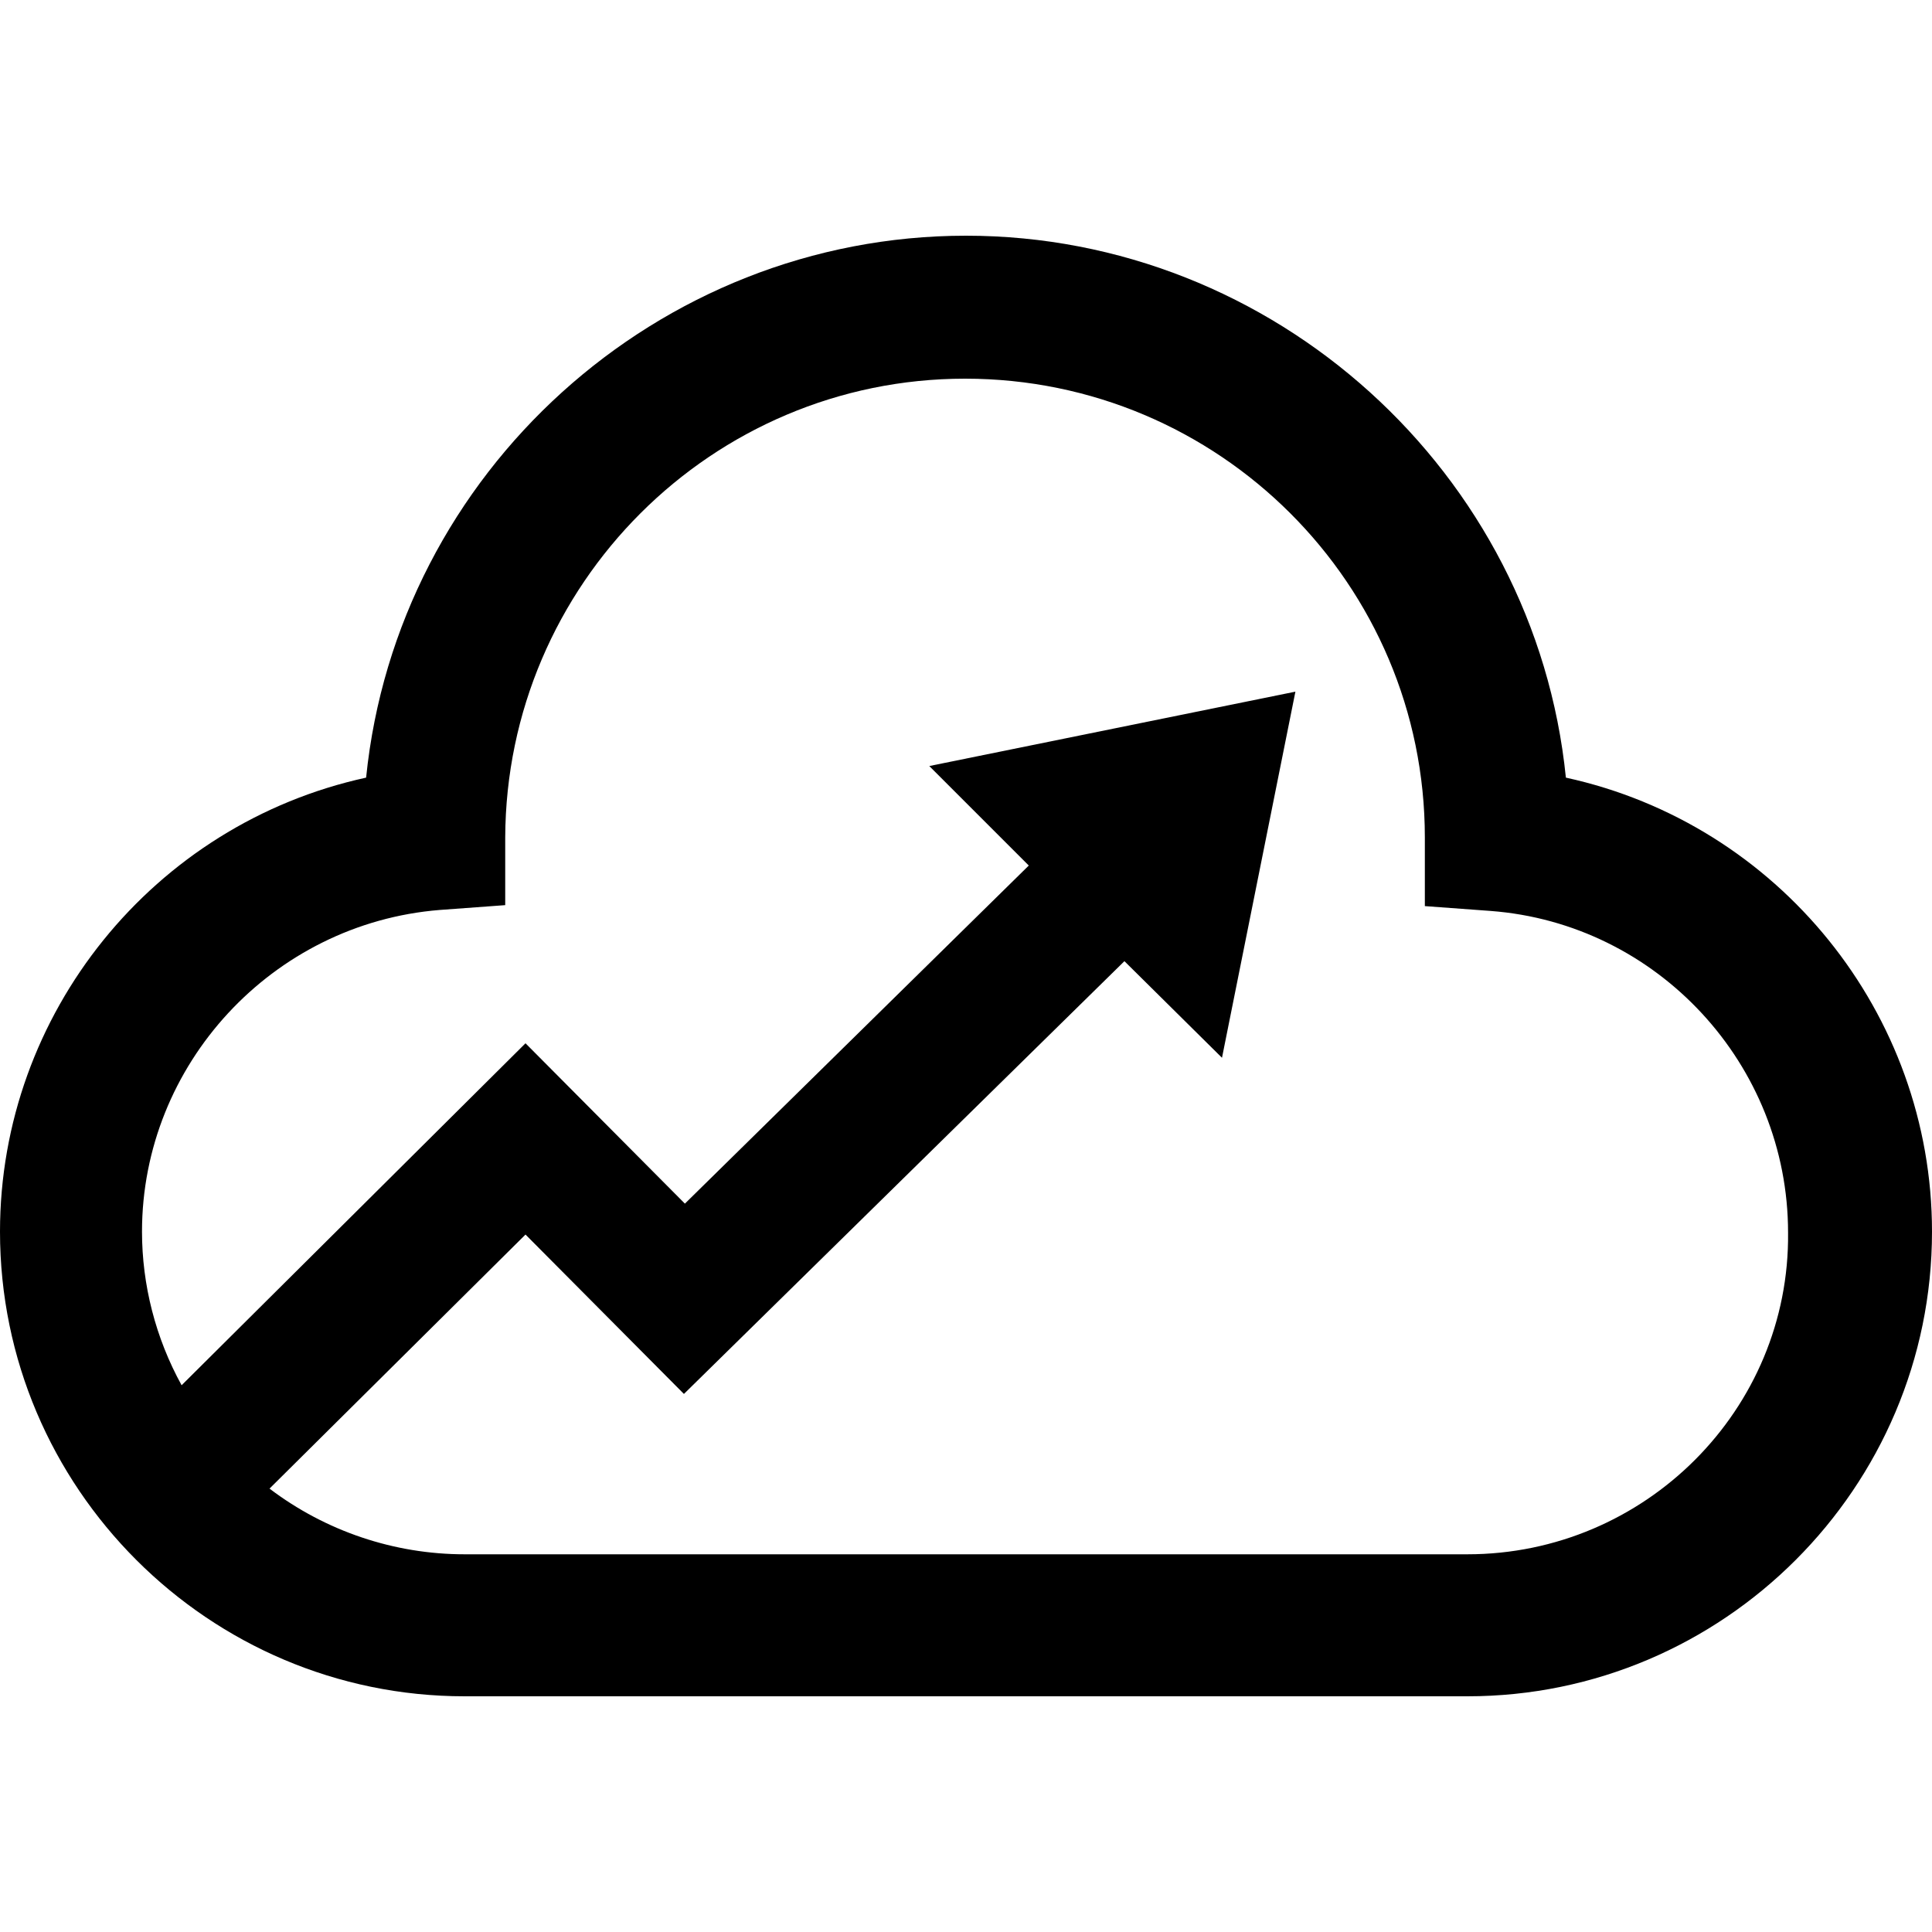 <svg xmlns="http://www.w3.org/2000/svg" xmlns:xlink="http://www.w3.org/1999/xlink" id="Layer_1" x="0px" y="0px" viewBox="0 0 200 200" style="enable-background:new 0 0 200 200;" xml:space="preserve"><g>	<path d="M162.1,80.5c-3.2-31.6-30.2-56.1-62.1-56.1S41.1,48.9,37.9,80.5C15.9,85.3,0,104.9,0,127.5c0,26.5,21.6,48.1,48.1,48.1  h103.8c26.5,0,48.1-21.6,48.1-48.1C200,104.9,184.1,85.3,162.1,80.5L162.1,80.5z M151.9,160.9H48.1c-7.3,0-14.4-2.4-20.2-6.8  l26.5-26.3l16.4,16.5l45.6-44.8l10.1,10l7.6-37.9l-37.9,7.7l10.3,10.3l-35.6,35L54.4,108l-35.6,35.4c-2.7-4.9-4.1-10.4-4.1-15.9  c0-17.3,13.5-31.9,30.8-33.3l6.8-0.5v-6.8l0-0.2c0.1-26.2,21.4-47.5,47.6-47.5c26.3,0,47.6,21.3,47.6,47.5l0,7.1l6.8,0.5  c17.3,1.3,30.8,15.9,30.8,33.3C185.3,145.9,170.3,160.9,151.9,160.9z"></path></g></svg>